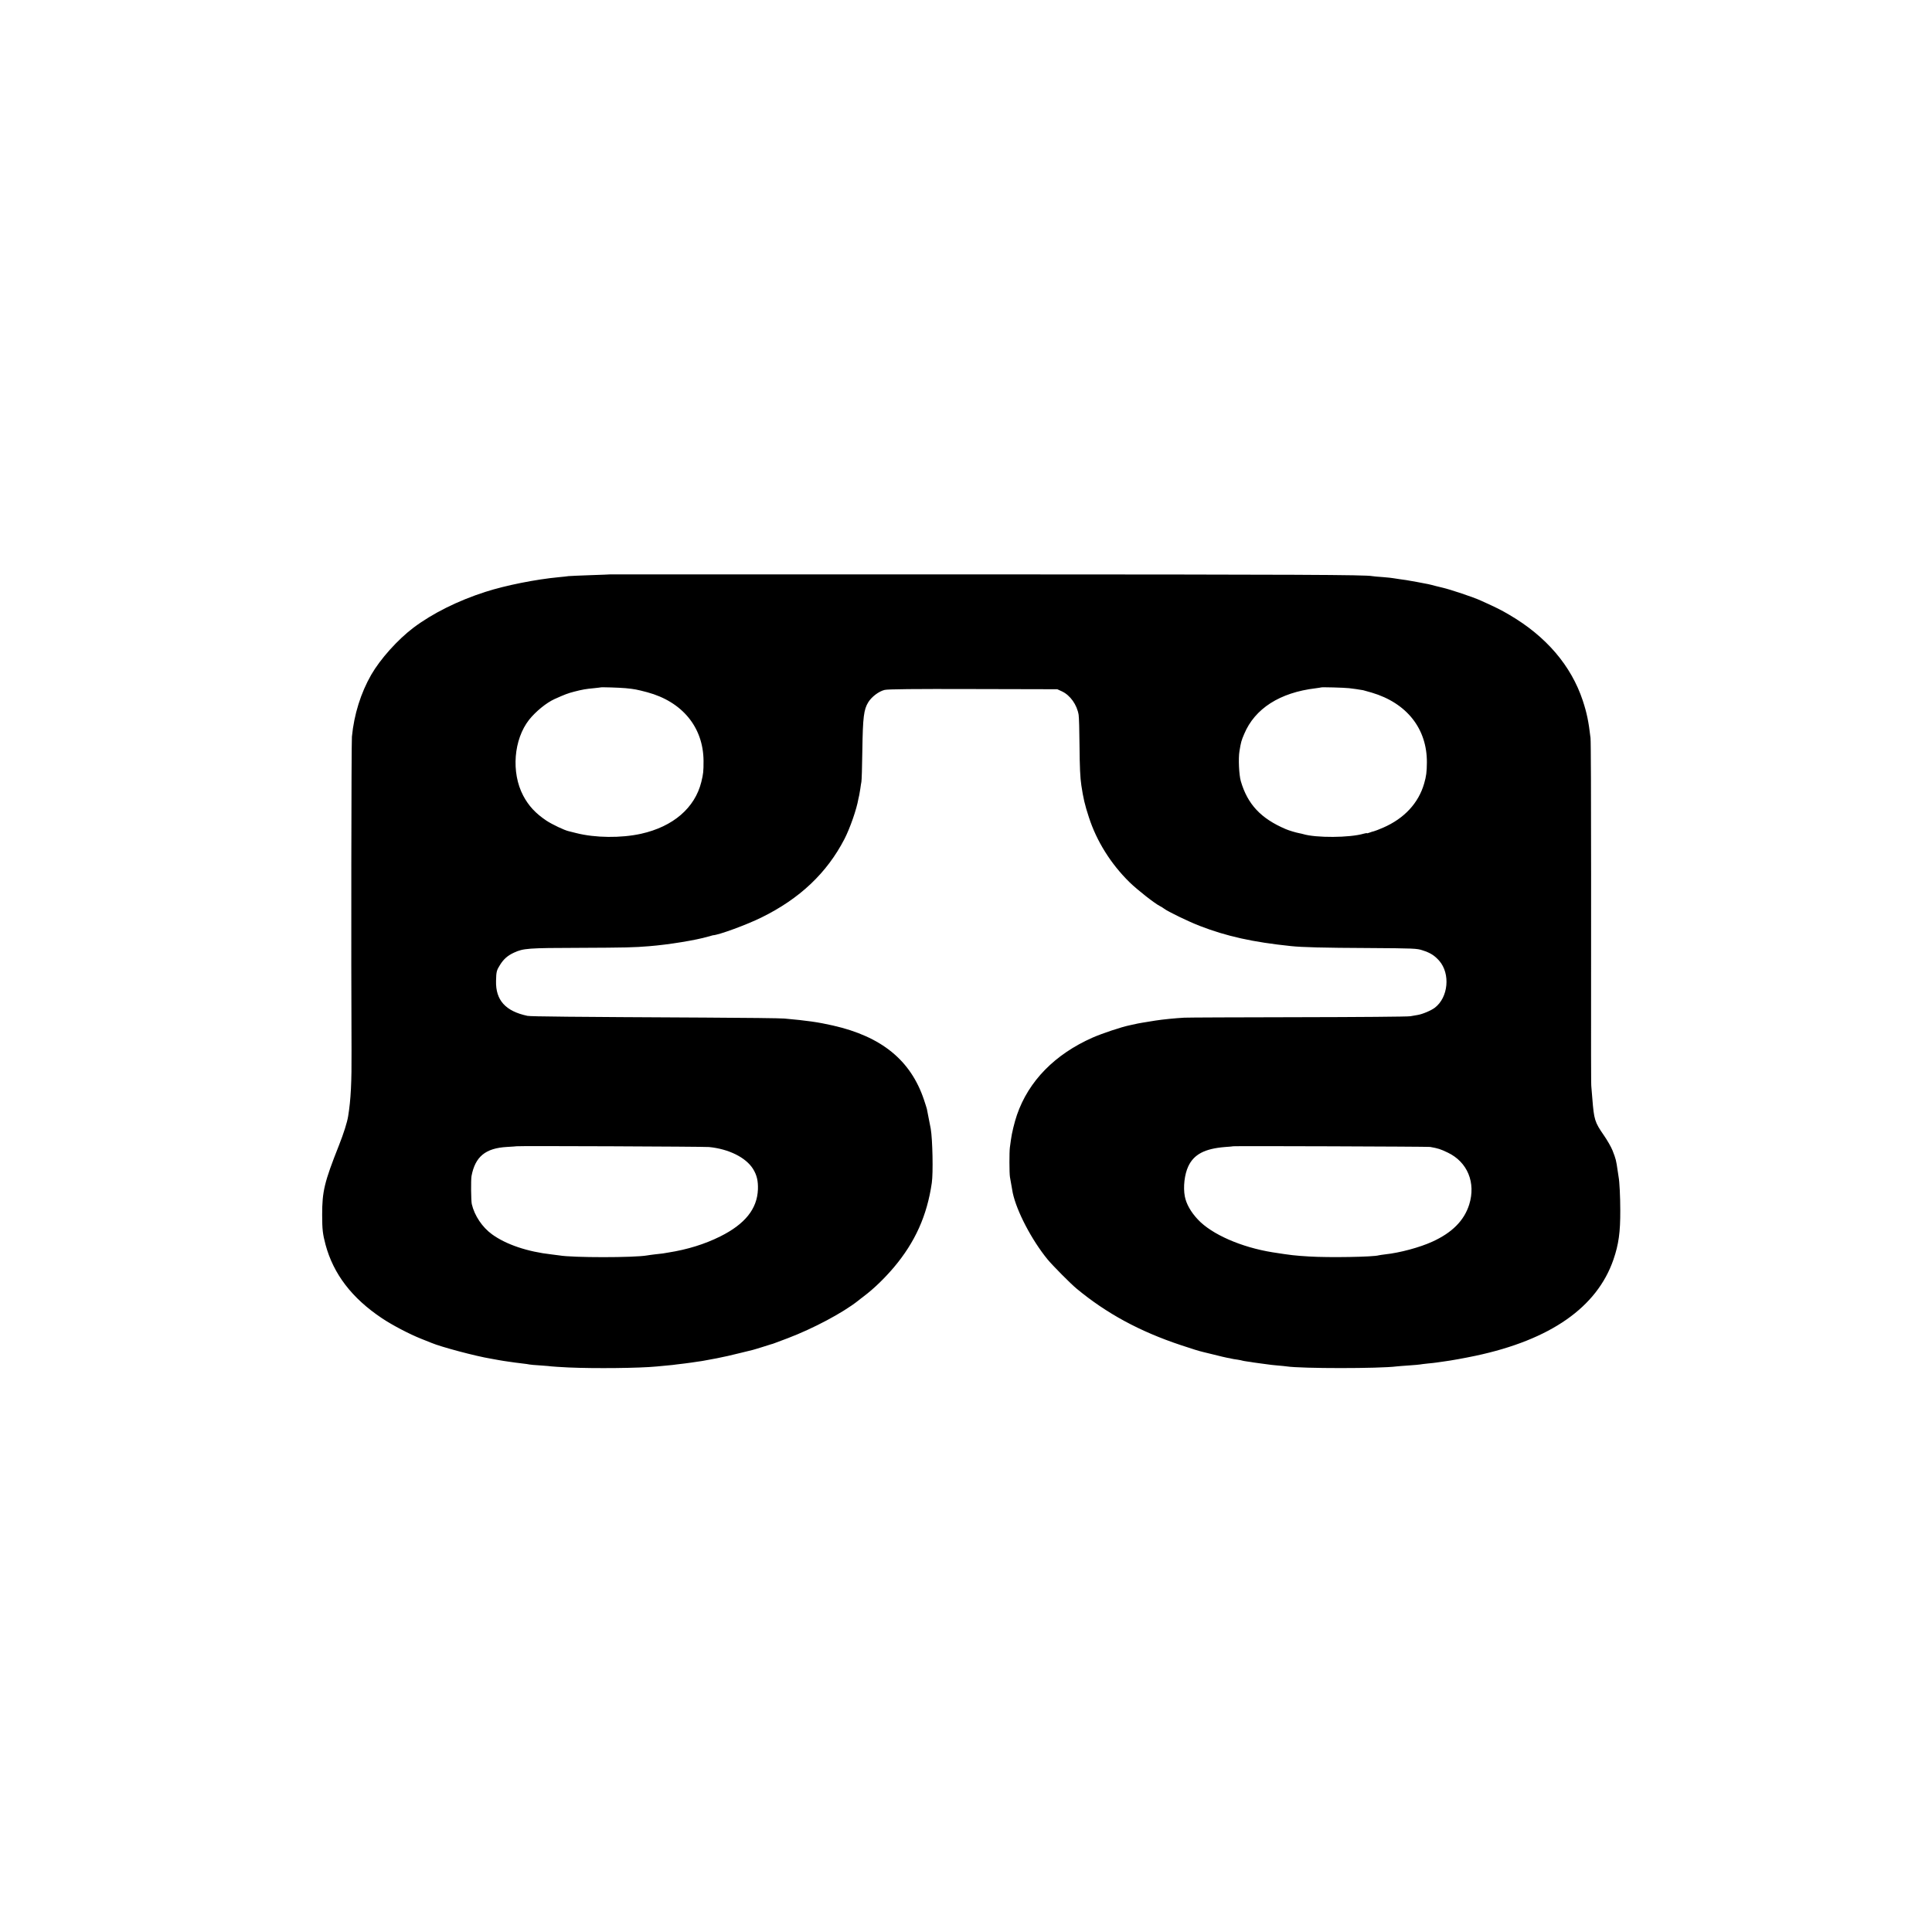 <?xml version="1.0" standalone="no"?>
<!DOCTYPE svg PUBLIC "-//W3C//DTD SVG 20010904//EN"
 "http://www.w3.org/TR/2001/REC-SVG-20010904/DTD/svg10.dtd">
<svg version="1.0" xmlns="http://www.w3.org/2000/svg"
 width="2000pt" height="2000pt" viewBox="0 0 2000 2000"
 preserveAspectRatio="xMidYMid meet">
<g transform="translate(0,2000) scale(0.1,-0.1)"
fill="#000000" stroke="none">
<path d="M6317 14054 c-1 -1 -92 -4 -202 -8 -110 -4 -213 -8 -230 -10 -16 -3
-61 -7 -100 -11 -236 -22 -549 -84 -760 -152 -284 -91 -547 -222 -745 -371
-164 -124 -343 -324 -437 -487 -108 -188 -178 -412 -200 -641 -6 -65 -9 -2338
-4 -3249 2 -328 -7 -508 -35 -680 -10 -63 -46 -177 -95 -301 -152 -383 -174
-477 -174 -719 0 -154 6 -200 35 -310 82 -304 273 -554 585 -762 106 -71 286
-165 405 -212 47 -18 94 -37 105 -42 99 -42 459 -138 617 -164 18 -3 56 -10
83 -15 28 -5 70 -12 95 -15 25 -3 56 -8 70 -10 14 -2 50 -7 80 -10 30 -3 62
-8 70 -10 8 -2 60 -7 115 -10 55 -4 107 -8 115 -10 9 -2 88 -6 175 -11 274
-12 735 -7 910 10 17 2 64 6 106 10 42 4 87 8 100 11 13 2 51 6 84 10 32 4 66
8 75 10 8 1 35 6 60 9 25 3 54 8 65 10 11 2 72 14 135 25 63 12 169 36 235 53
66 16 127 31 135 33 8 2 53 15 100 30 47 15 90 28 95 30 12 2 15 4 170 62 265
101 568 262 727 387 14 12 41 32 59 46 106 80 214 185 312 300 220 261 344
536 393 875 15 102 8 448 -11 560 -5 27 -32 165 -40 205 -2 8 -15 51 -30 95
-137 409 -439 655 -943 769 -154 35 -266 51 -502 72 -41 4 -410 8 -820 10
-1384 7 -1805 11 -1840 18 -227 48 -330 162 -325 361 2 96 6 111 41 166 37 60
79 97 144 127 97 45 145 49 676 50 484 2 565 4 724 17 202 16 488 63 609 99
25 7 48 14 51 14 59 2 350 109 502 184 397 195 678 461 860 813 57 111 126
308 144 415 3 14 7 32 9 40 2 8 7 38 11 65 3 28 9 59 11 70 3 11 8 160 10 330
5 342 15 420 61 495 35 57 110 114 170 128 33 8 303 11 917 9 l870 -2 48 -22
c86 -40 156 -139 173 -243 4 -25 8 -166 9 -315 2 -230 7 -335 19 -415 20 -132
35 -199 78 -330 80 -248 228 -484 422 -674 80 -78 261 -220 314 -246 15 -8 34
-19 42 -26 36 -29 258 -136 370 -179 279 -108 550 -168 945 -209 113 -12 336
-18 805 -20 468 -3 498 -4 557 -24 81 -26 123 -53 172 -108 117 -134 94 -380
-46 -486 -38 -29 -128 -67 -178 -75 -16 -3 -50 -9 -75 -13 -25 -5 -549 -9
-1165 -10 -616 -1 -1145 -3 -1176 -5 -91 -5 -223 -18 -299 -30 -126 -20 -158
-26 -180 -30 -49 -11 -65 -15 -87 -19 -84 -17 -281 -83 -382 -127 -391 -173
-662 -449 -783 -799 -27 -78 -55 -195 -63 -260 -4 -30 -9 -66 -11 -80 -6 -44
-6 -264 1 -305 7 -44 22 -127 29 -164 41 -191 196 -487 360 -688 50 -61 241
-254 301 -303 310 -257 653 -443 1080 -585 139 -46 177 -58 230 -71 6 -1 57
-14 115 -28 58 -15 119 -29 135 -32 17 -2 37 -7 45 -9 8 -2 35 -7 60 -10 24
-4 47 -8 50 -10 3 -1 25 -6 50 -9 25 -3 54 -8 65 -10 11 -2 47 -7 80 -11 32
-4 66 -8 75 -10 8 -2 49 -6 90 -10 41 -3 86 -8 100 -10 152 -23 958 -23 1138
0 15 2 72 6 127 10 55 4 107 8 115 10 8 2 44 6 80 10 36 3 76 8 90 10 14 2 45
7 70 10 85 11 215 35 335 60 775 165 1256 501 1427 995 55 160 72 286 71 513
0 138 -8 295 -17 342 -2 11 -6 41 -10 66 -16 110 -18 119 -53 209 -14 36 -55
107 -91 159 -93 134 -101 161 -118 376 -3 44 -8 98 -10 120 -4 42 -4 78 -3
2206 0 746 -2 1380 -6 1410 -20 171 -38 258 -80 386 -120 362 -379 665 -758
887 -90 53 -132 74 -298 149 -76 35 -316 115 -394 133 -5 1 -37 9 -70 17 -66
18 -85 22 -195 42 -109 20 -130 23 -185 30 -27 4 -57 8 -65 10 -8 2 -55 7
-105 11 -49 3 -99 8 -110 10 -74 14 -713 17 -4093 18 -2087 0 -3794 0 -3795 0z
m159 -1178 c93 -9 113 -13 224 -42 363 -98 580 -362 583 -709 0 -112 -2 -133
-23 -220 -67 -269 -292 -462 -623 -536 -208 -46 -476 -43 -672 7 -33 9 -67 17
-76 19 -44 9 -174 71 -233 110 -113 76 -184 153 -240 259 -126 239 -99 582 62
786 68 85 178 175 262 213 109 49 138 60 204 77 85 22 119 28 206 36 36 4 66
7 67 8 5 4 193 -2 259 -8z m7489 0 c53 -6 86 -11 146 -21 9 -2 49 -13 89 -25
364 -108 574 -375 571 -725 -1 -95 -6 -139 -28 -215 -58 -203 -206 -363 -425
-458 -42 -18 -85 -35 -95 -37 -10 -2 -30 -8 -45 -14 -16 -6 -28 -9 -28 -6 0 2
-14 0 -32 -5 -146 -43 -496 -45 -630 -4 -9 3 -25 6 -35 8 -42 8 -110 29 -143
43 -258 110 -395 257 -465 496 -19 65 -27 237 -14 312 15 92 20 110 49 177
110 263 369 429 740 473 30 4 56 8 57 9 5 4 235 -2 288 -8z m-6625 -4750 c204
-20 381 -108 455 -226 40 -64 54 -125 51 -213 -8 -202 -134 -359 -391 -487
-161 -80 -339 -135 -535 -166 -19 -3 -46 -7 -60 -10 -14 -2 -50 -6 -80 -9 -30
-4 -66 -8 -80 -11 -134 -24 -774 -24 -910 0 -14 2 -49 7 -78 10 -252 28 -473
103 -618 208 -101 73 -182 193 -210 313 -8 36 -10 248 -3 290 38 202 145 290
369 302 52 3 96 6 97 7 6 5 1942 -3 1993 -8z m7465 1 c83 -15 106 -22 181 -58
205 -97 294 -312 223 -539 -52 -165 -177 -291 -382 -384 -129 -59 -336 -115
-487 -131 -30 -4 -61 -8 -67 -10 -54 -17 -516 -25 -723 -12 -147 9 -183 13
-375 43 -325 52 -631 186 -775 340 -73 78 -120 161 -135 240 -18 97 -3 227 36
310 58 124 170 183 379 200 47 3 86 7 87 8 5 4 2013 -3 2038 -7z"/>
</g>
</svg>

